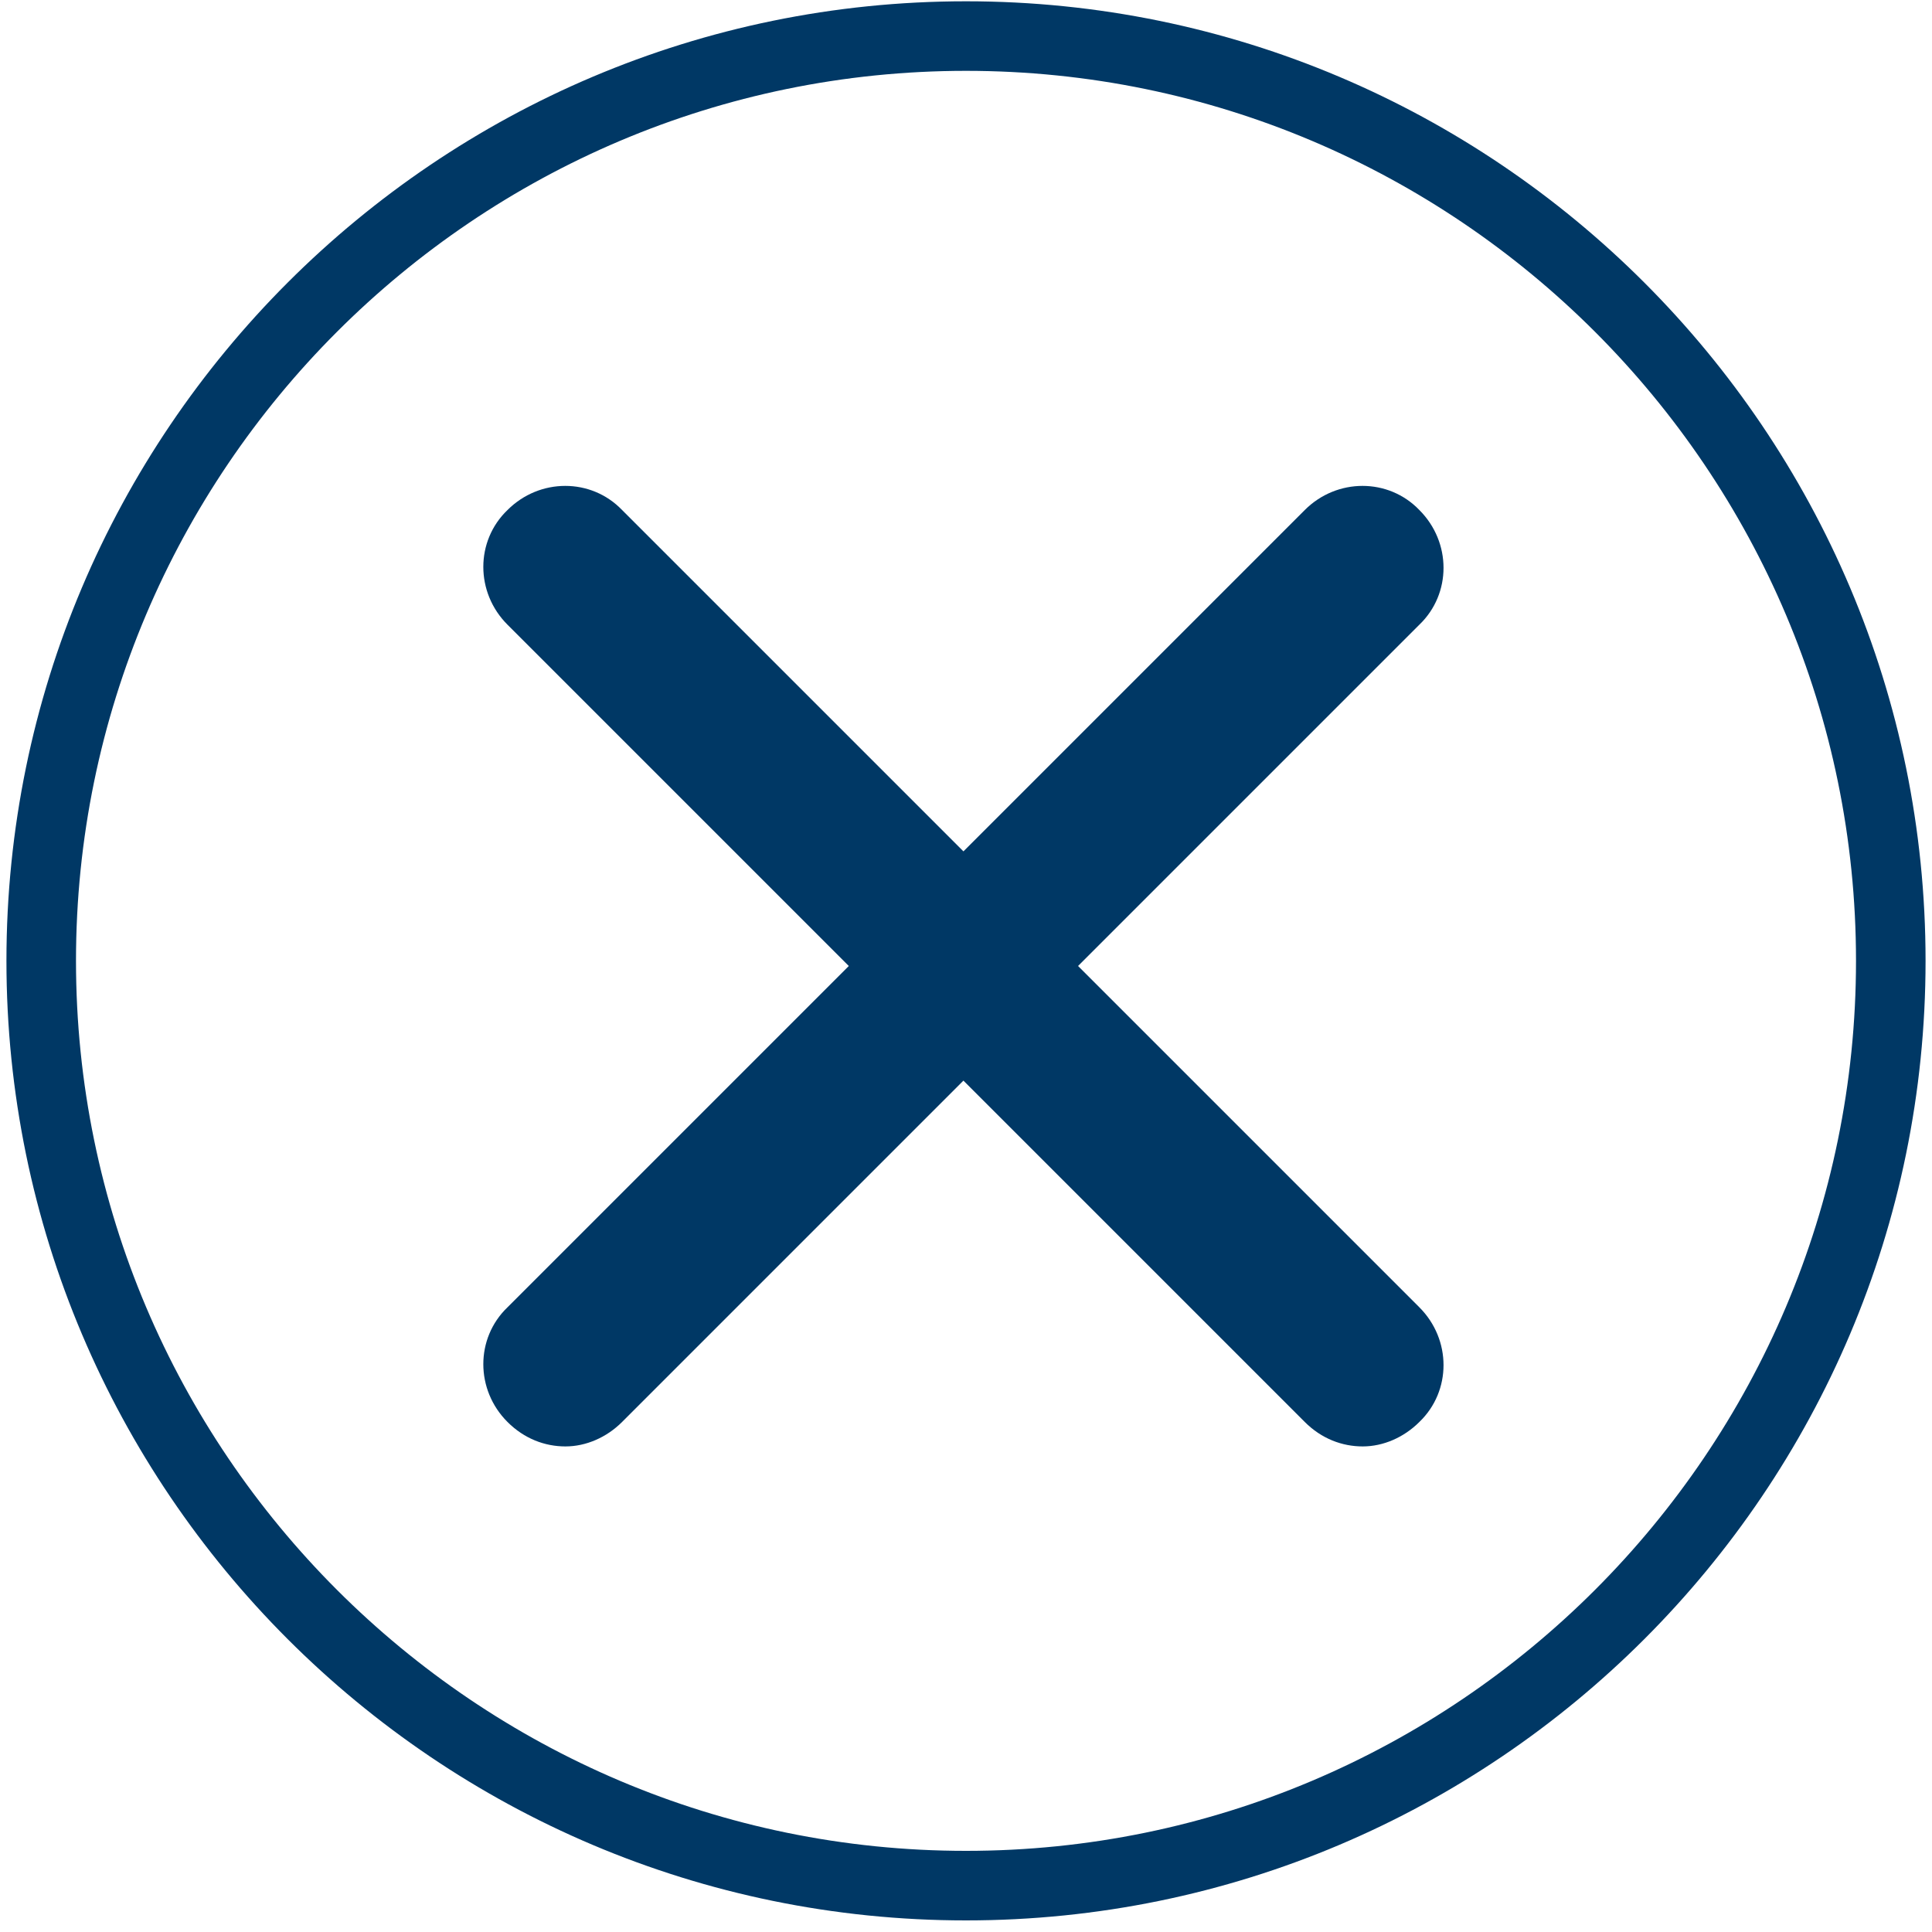 <?xml version="1.0" encoding="utf-8"?>
<!-- Generator: Adobe Illustrator 27.8.1, SVG Export Plug-In . SVG Version: 6.00 Build 0)  -->
<svg version="1.2" baseProfile="tiny" id="Layer_1" xmlns="http://www.w3.org/2000/svg" xmlns:xlink="http://www.w3.org/1999/xlink"
	 x="0px" y="0px" viewBox="0 0 150 150" overflow="visible" xml:space="preserve">
<g>
	<g>
		<path fill="#003865" d="M75,149.1c-41.1,0-74.5-33.4-74.5-74.5S33.9,0.1,75,0.1s74.5,33.4,74.5,74.5S116.1,149.1,75,149.1z
			 M75,5.5c-38.1,0-69.1,31-69.1,69.1s31,69.1,69.1,69.1s69.1-31,69.1-69.1S113.1,5.5,75,5.5z"/>
	</g>
	<g>
		<path fill="#003865" d="M105.8,112.3c-1.6,0-3.2-0.6-4.5-1.9L39.4,48.5c-2.5-2.5-2.5-6.5,0-8.9c2.5-2.5,6.5-2.5,8.9,0l61.9,61.9
			c2.5,2.5,2.5,6.5,0,8.9C109,111.6,107.4,112.3,105.8,112.3z"/>
	</g>
	<g>
		<path fill="#003865" d="M43.9,112.3c-1.6,0-3.2-0.6-4.5-1.9c-2.5-2.5-2.5-6.5,0-8.9l61.9-61.9c2.5-2.5,6.5-2.5,8.9,0
			c2.5,2.5,2.5,6.5,0,8.9l-61.9,61.9C47.1,111.6,45.5,112.3,43.9,112.3z"/>
	</g>
</g>
</svg>
